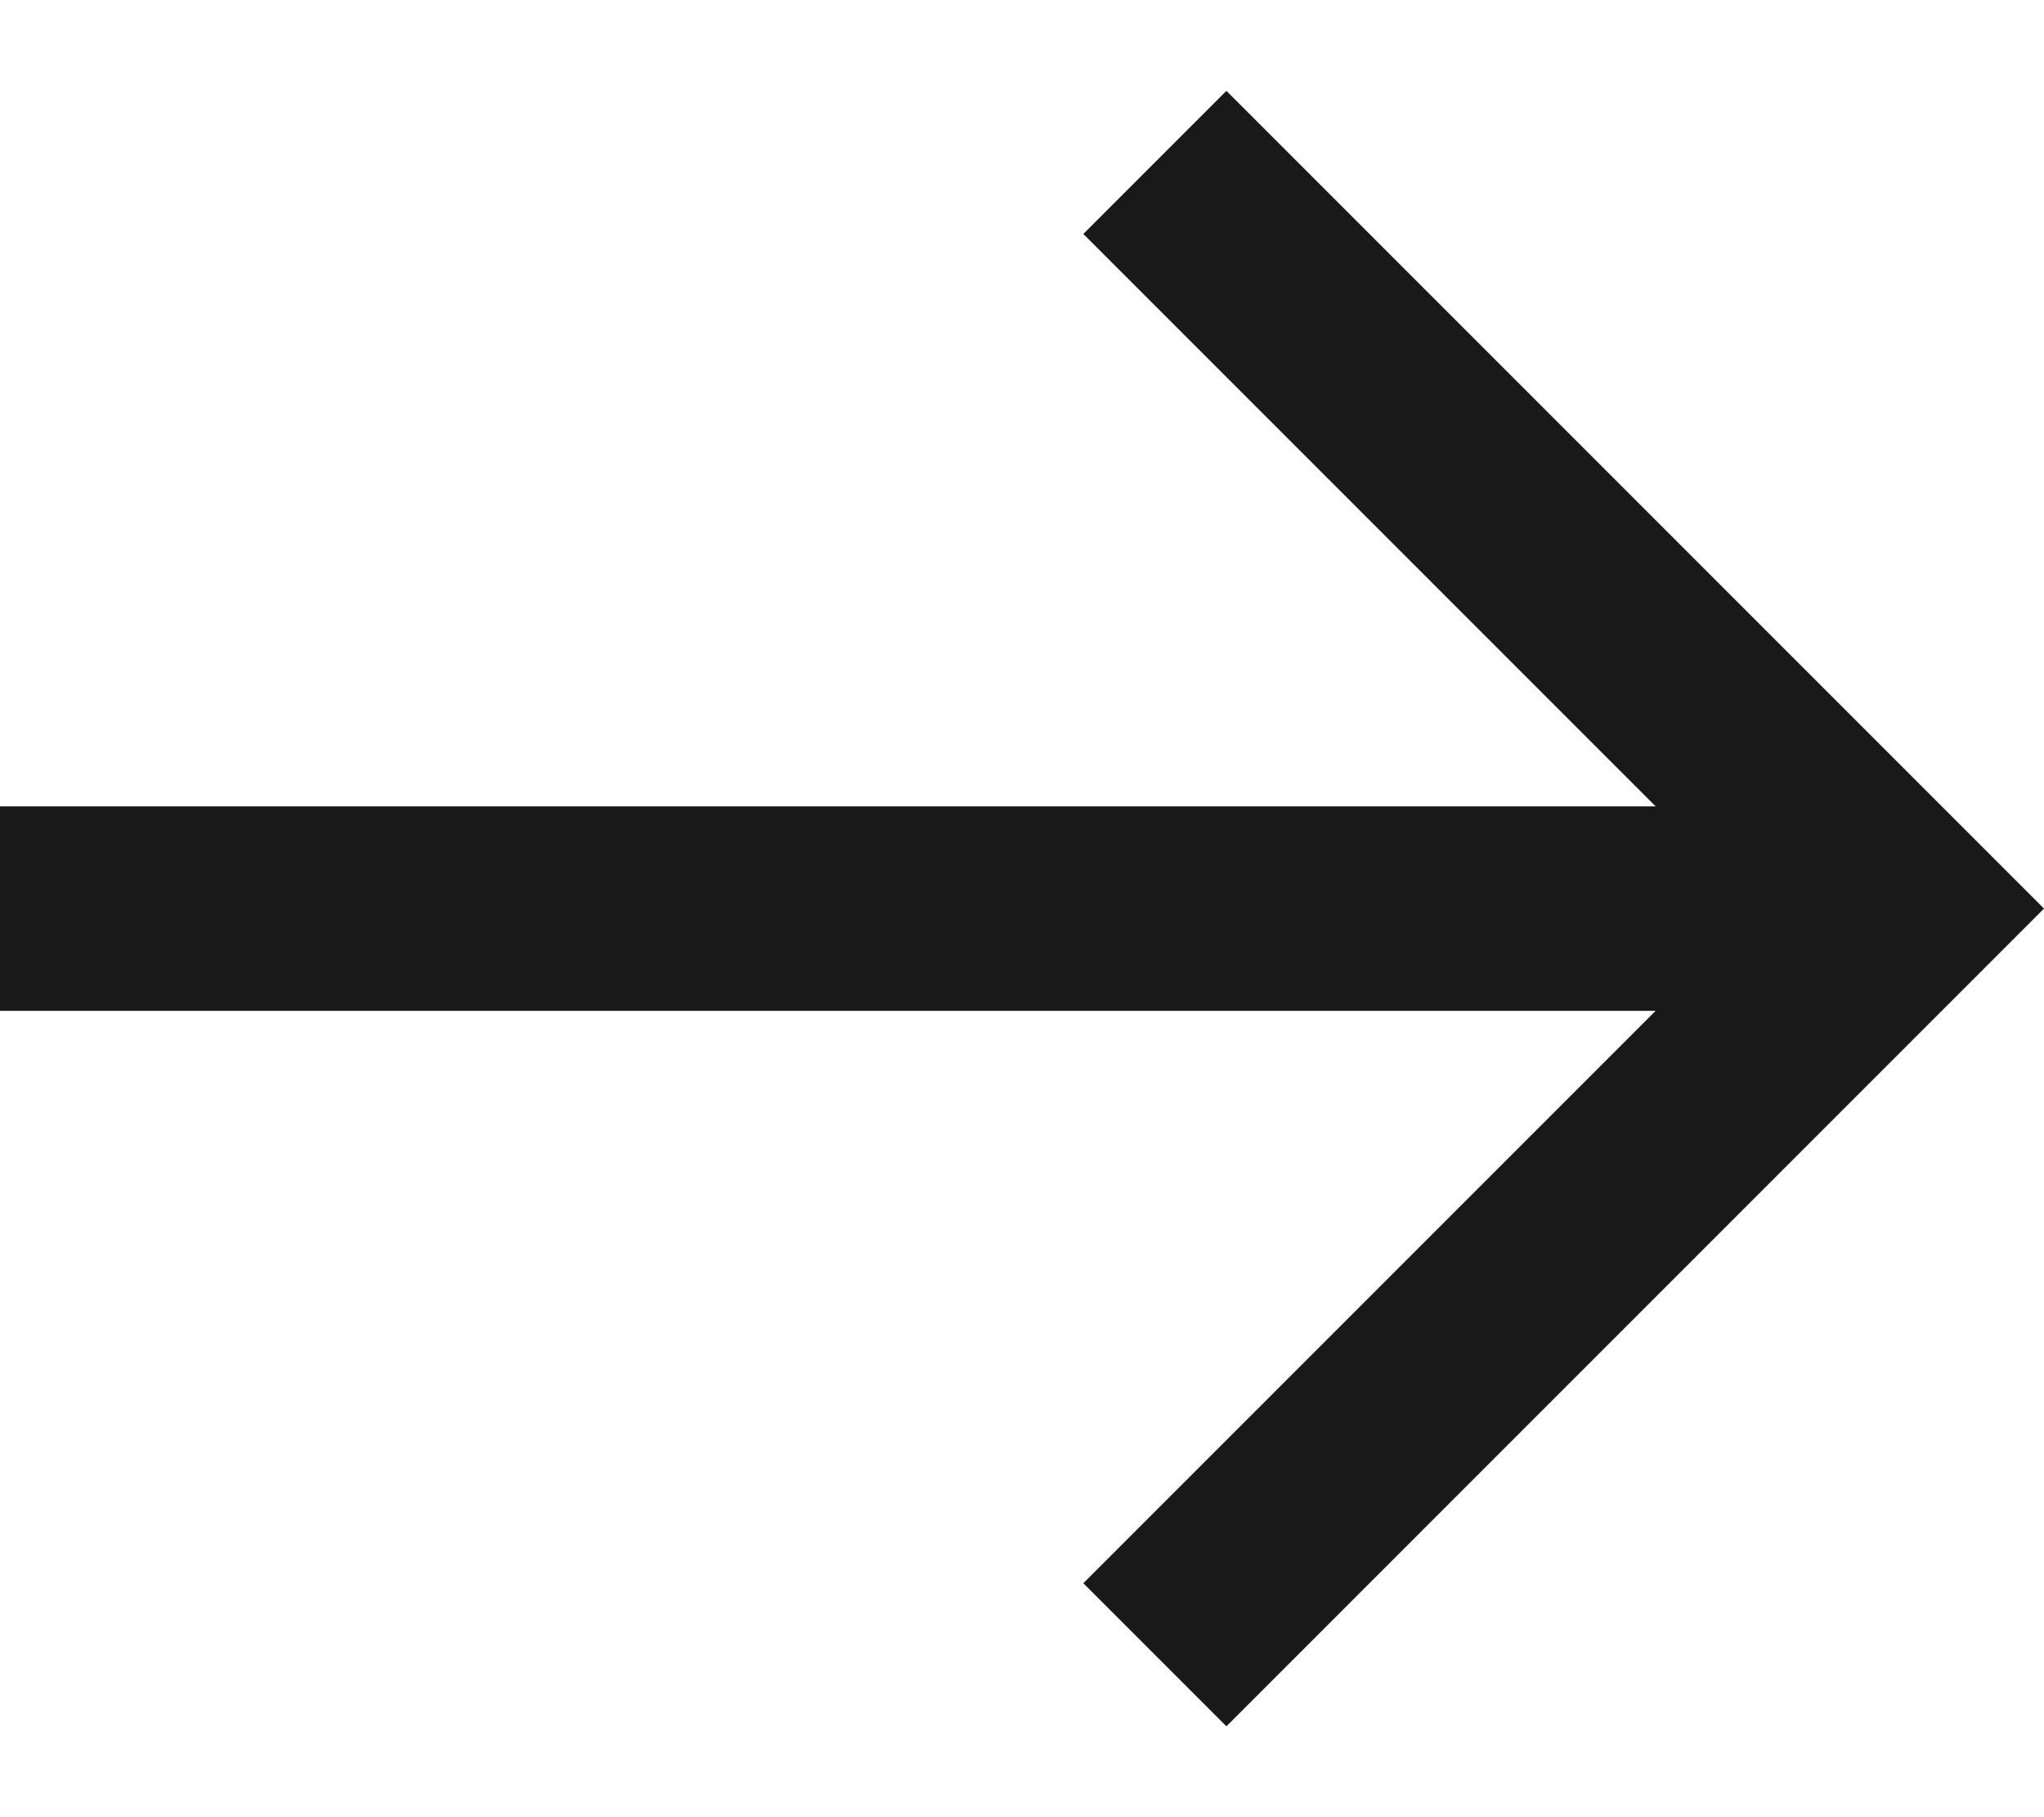 <svg width="18" height="16" viewBox="0 0 18 16" fill="none" xmlns="http://www.w3.org/2000/svg">
<g clip-path="url(#clip0_557_5972)">
<path d="M0 8.9H14.58L9.54 13.94L10.8 15.2L18 8L10.8 0.8L9.54 2.06L14.58 7.1H1.57361e-07L0 8.9Z" fill="#181918"/>
</g>
<defs>
<clipPath id="clip0_557_5972">
<rect width="18" height="16" fill="white"/>
</clipPath>
</defs>
</svg>
